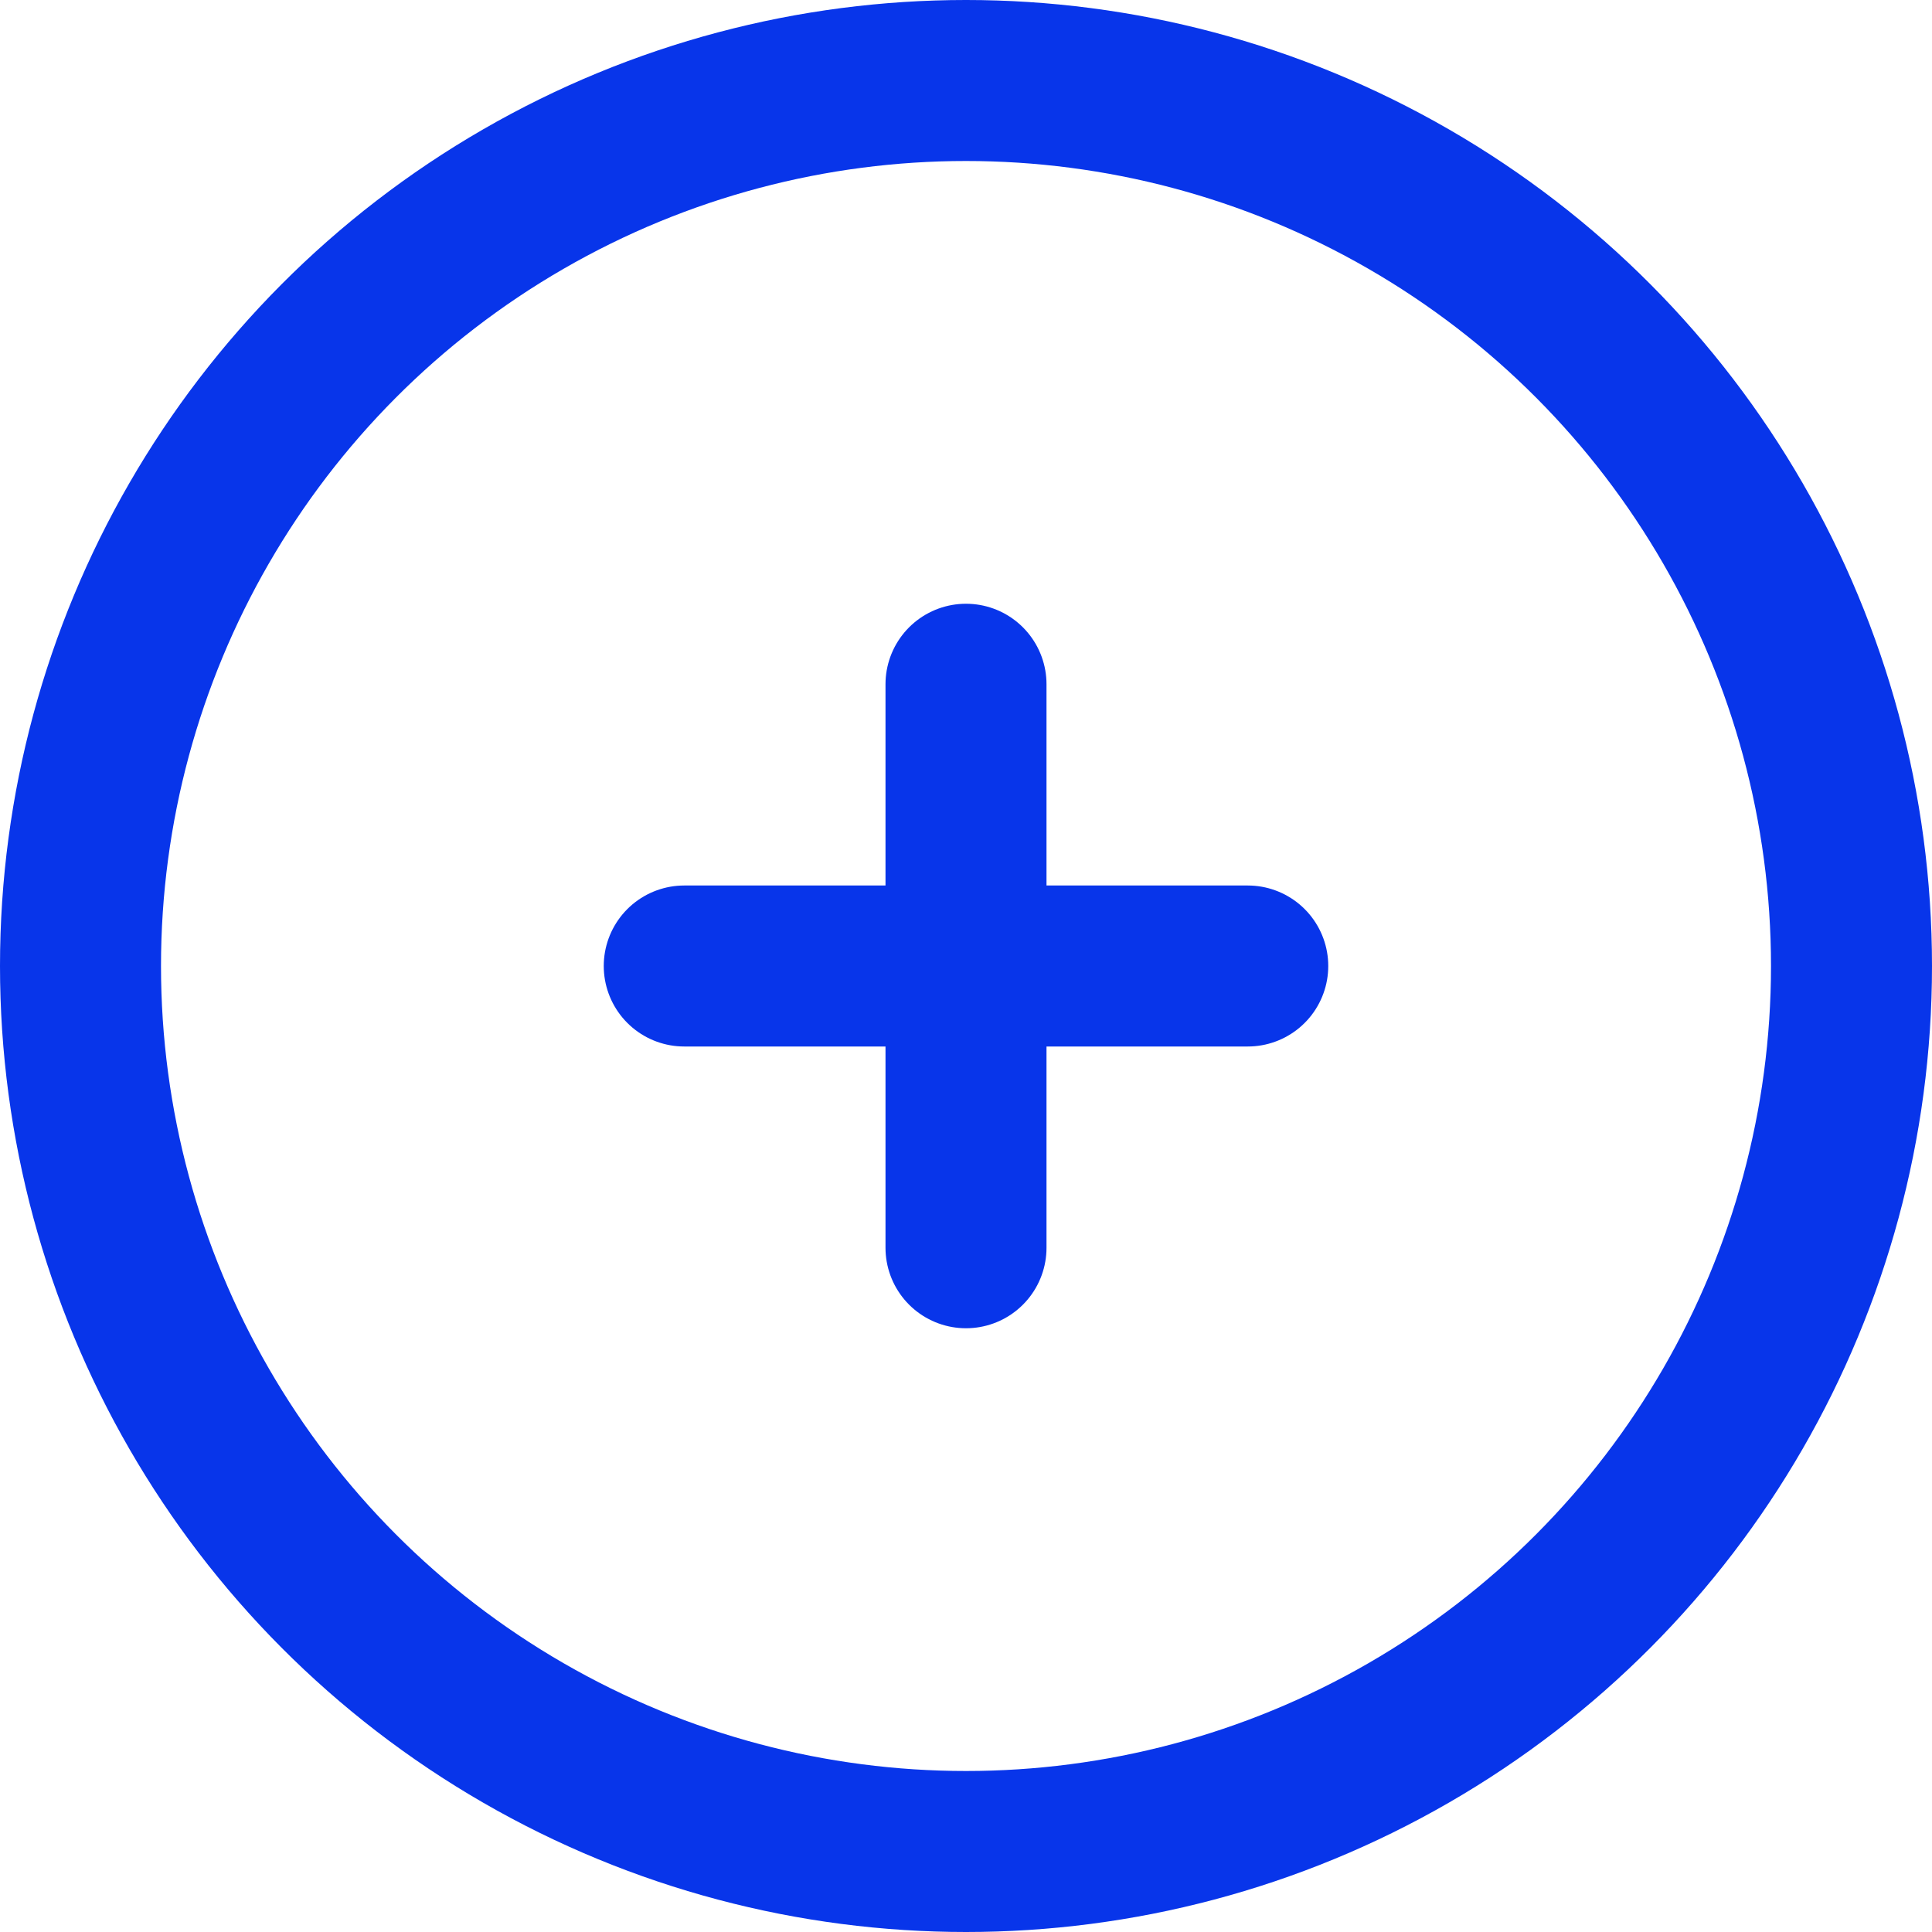 <svg width="24" height="24" viewBox="0 0 24 24" fill="none" xmlns="http://www.w3.org/2000/svg">
<path d="M15.5 12H8.5" stroke="#0835EA" stroke-width="2" stroke-linecap="round" stroke-linejoin="round"/>
<path d="M12 15.5V8.5" stroke="#0835EA" stroke-width="2" stroke-linecap="round" stroke-linejoin="round"/>
<circle cx="12" cy="12" r="11" stroke="#0835EA" stroke-width="2"/>
</svg>
